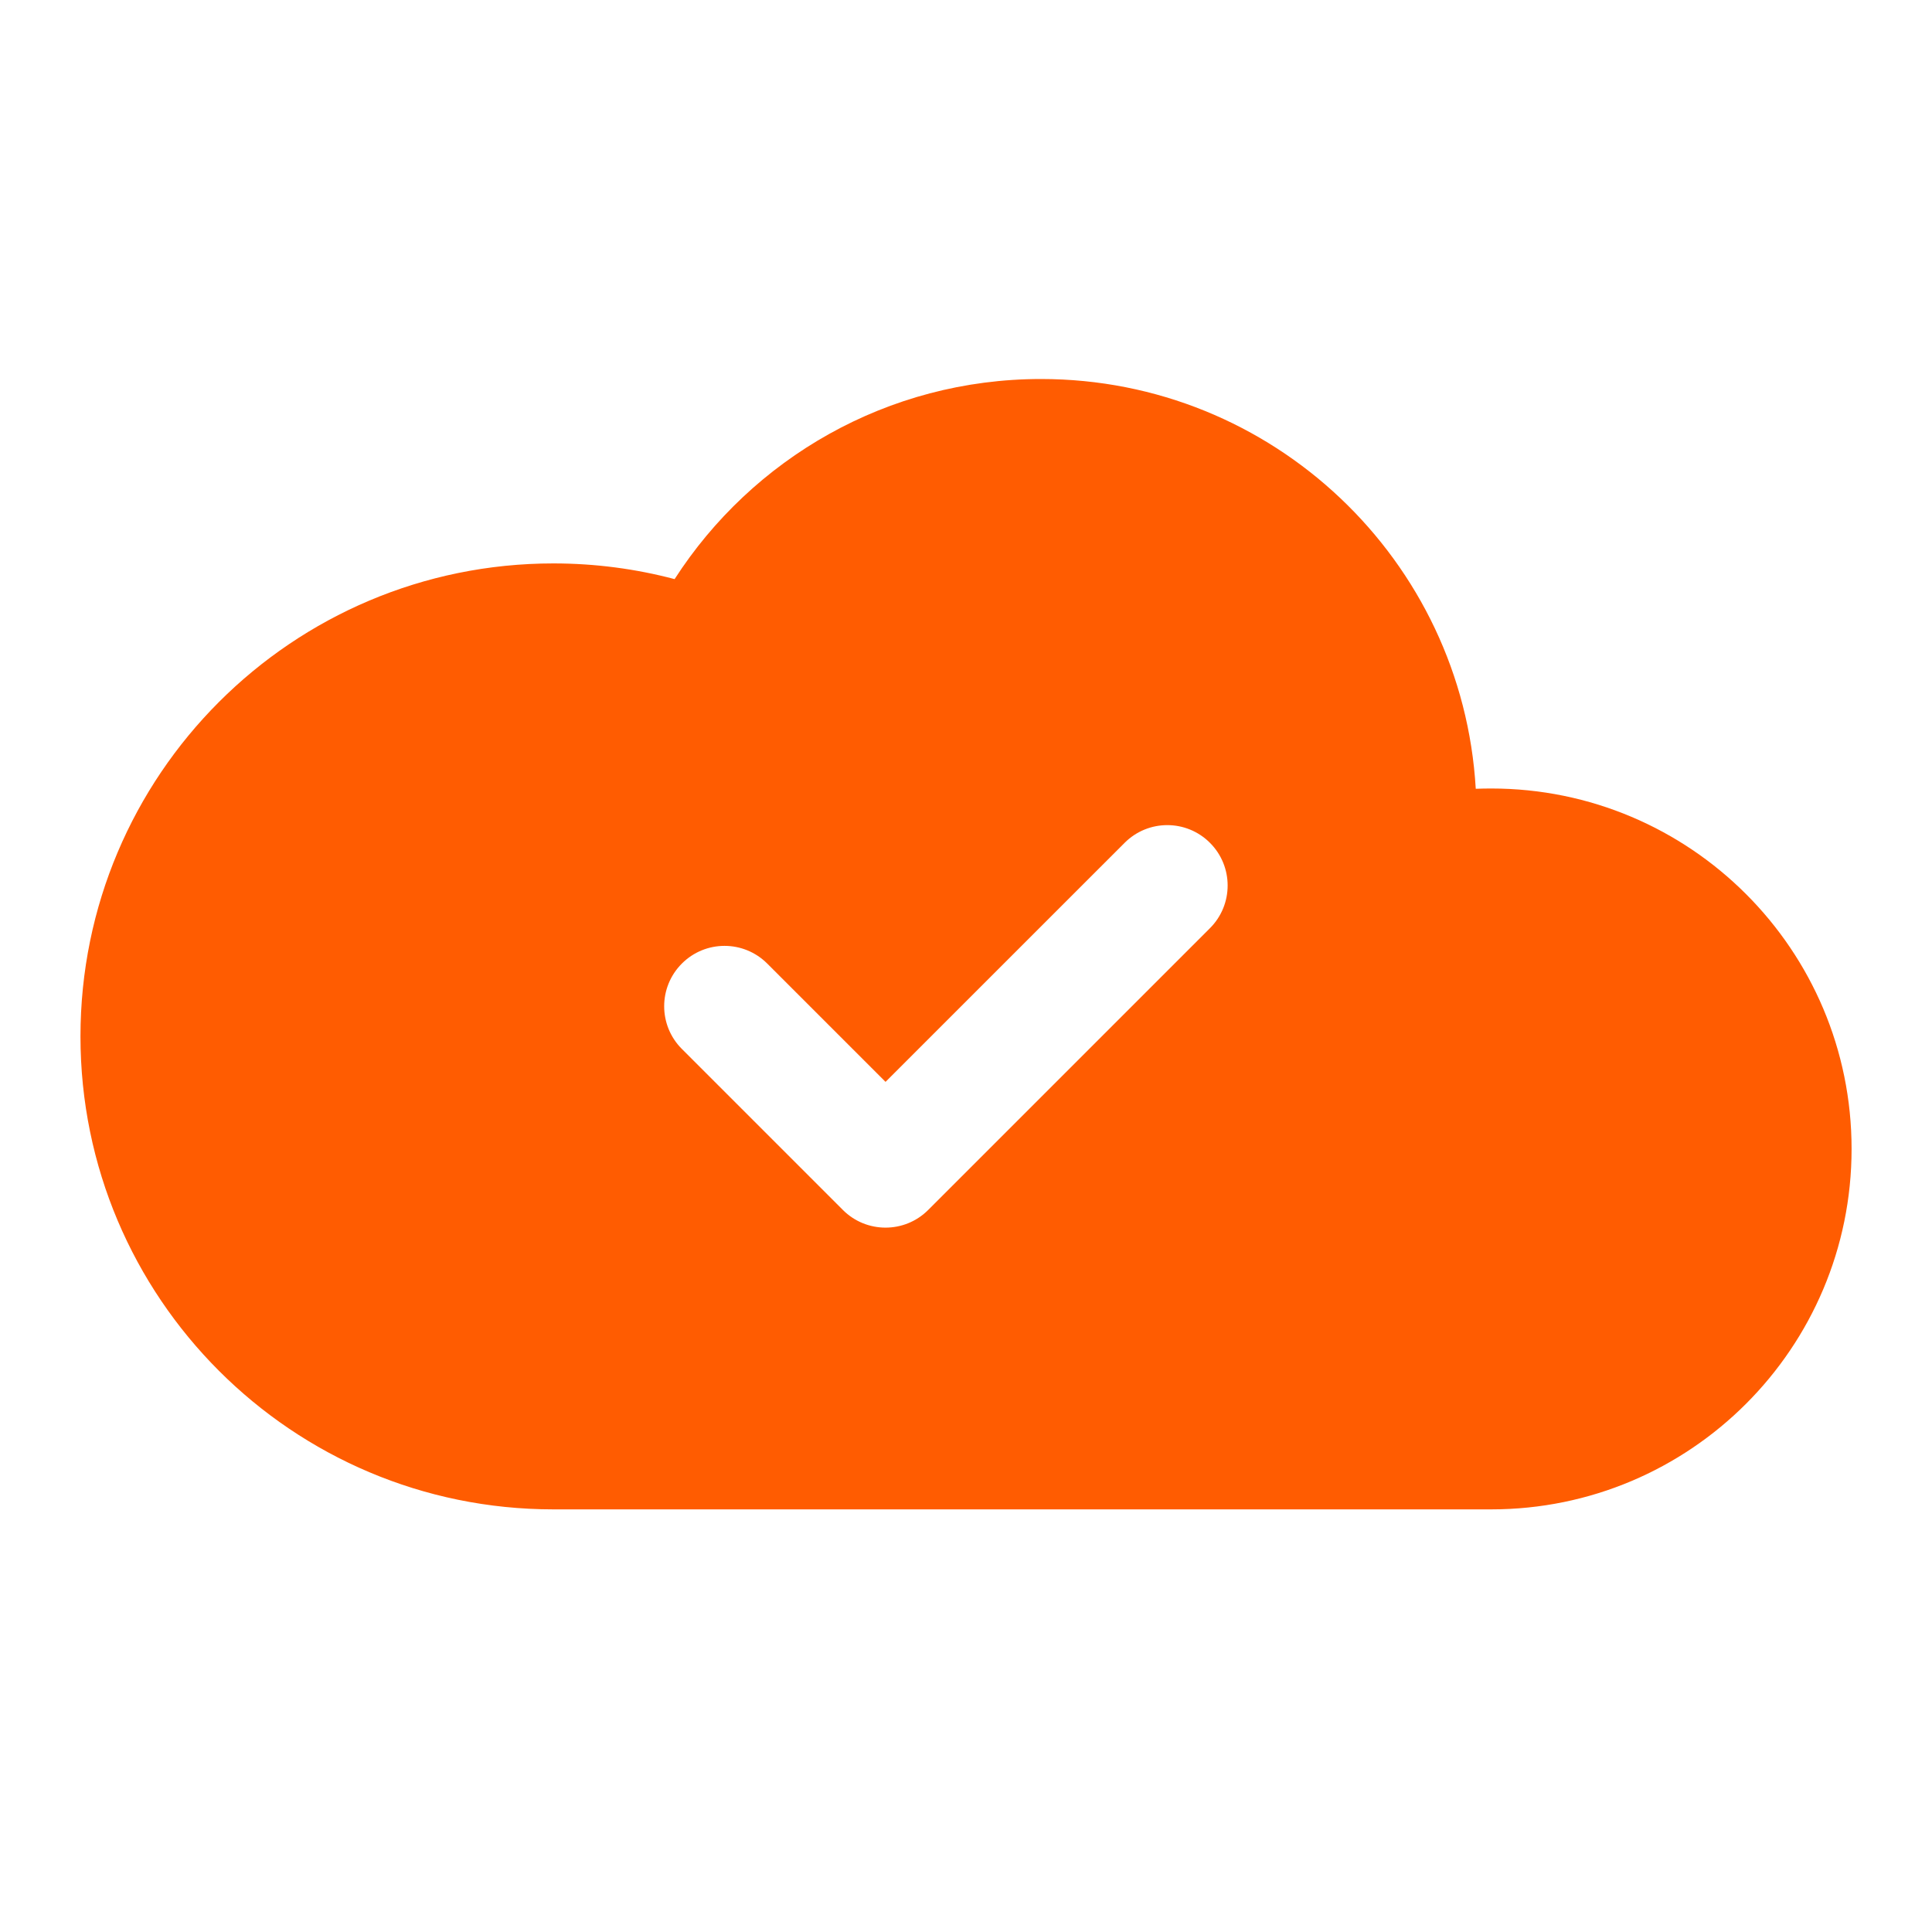 <?xml version="1.0" encoding="UTF-8"?> <svg xmlns="http://www.w3.org/2000/svg" width="40" height="40" viewBox="0 0 40 40" fill="none"> <path fill-rule="evenodd" clip-rule="evenodd" d="M13.967 11.99C15.57 9.5 18.368 7.847 21.554 7.847C26.355 7.847 30.279 11.6 30.554 16.331C30.66 16.327 30.766 16.325 30.873 16.325C34.994 16.325 38.335 19.666 38.335 23.787C38.335 27.909 34.994 31.25 30.873 31.25H11.458C6.05 31.25 1.666 26.866 1.666 21.458C1.666 16.049 6.05 11.665 11.458 11.665C12.325 11.665 13.166 11.778 13.967 11.99ZM25.051 19.217C25.539 18.729 25.539 17.938 25.051 17.45C24.563 16.961 23.772 16.961 23.284 17.45L18.334 22.399L15.885 19.95C15.396 19.461 14.605 19.461 14.117 19.95C13.629 20.438 13.629 21.229 14.117 21.717L17.45 25.05C17.938 25.539 18.73 25.539 19.218 25.05L25.051 19.217Z" fill="#FF5C01"></path> </svg> 